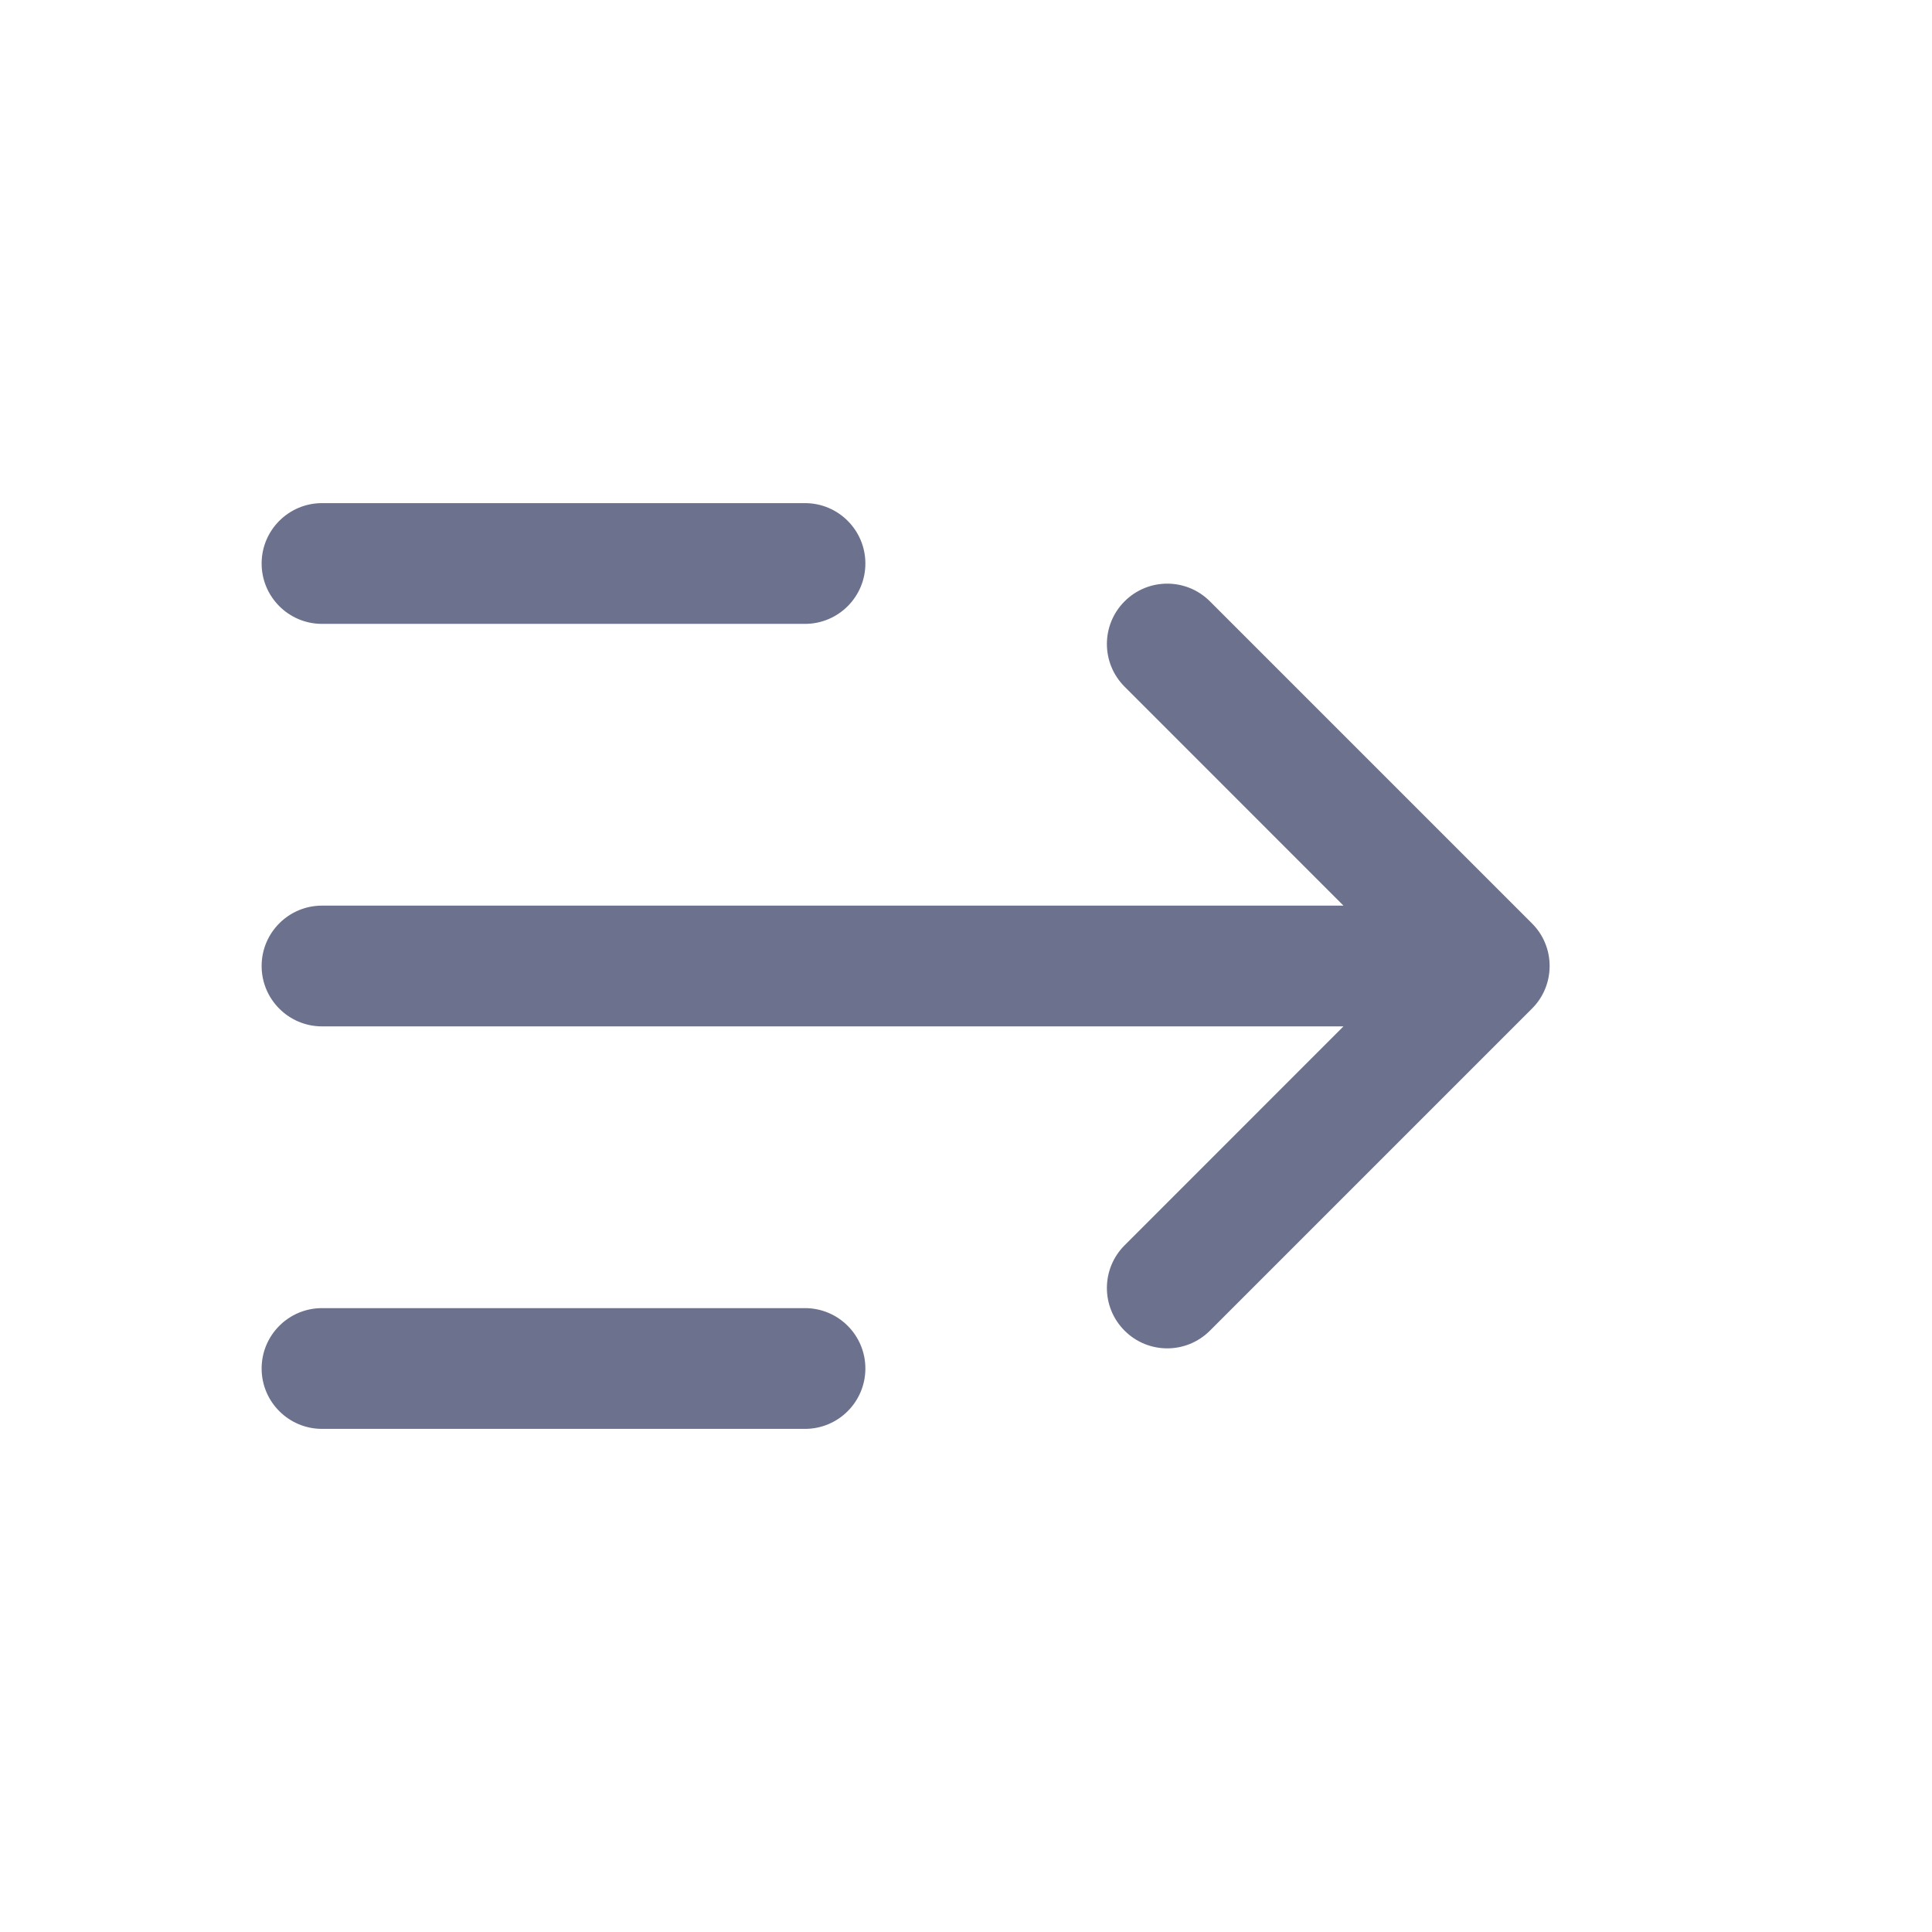 <svg width="24" height="24" viewBox="0 0 24 24" fill="none" xmlns="http://www.w3.org/2000/svg">
<path fill-rule="evenodd" clip-rule="evenodd" d="M3.25 17C3.25 17.414 3.586 17.75 4 17.75L10 17.75C10.414 17.75 10.75 17.414 10.75 17C10.75 16.586 10.414 16.25 10 16.25H4C3.586 16.25 3.25 16.586 3.25 17ZM3.25 12C3.25 12.414 3.586 12.75 4 12.75L9 12.75H16.689L13.97 15.47C13.677 15.763 13.677 16.237 13.97 16.53C14.263 16.823 14.737 16.823 15.03 16.53L19.03 12.53C19.177 12.384 19.25 12.192 19.25 12C19.25 11.898 19.23 11.801 19.193 11.713C19.157 11.624 19.102 11.542 19.03 11.47L15.03 7.47C14.737 7.177 14.263 7.177 13.97 7.47C13.677 7.763 13.677 8.237 13.97 8.53L16.689 11.25H9L4 11.25C3.586 11.25 3.25 11.586 3.25 12ZM4 7.75C3.586 7.75 3.25 7.414 3.25 7C3.25 6.586 3.586 6.25 4 6.25H10C10.414 6.25 10.75 6.586 10.75 7C10.75 7.414 10.414 7.75 10 7.75H4Z" fill="#6C718E"/>
</svg>
